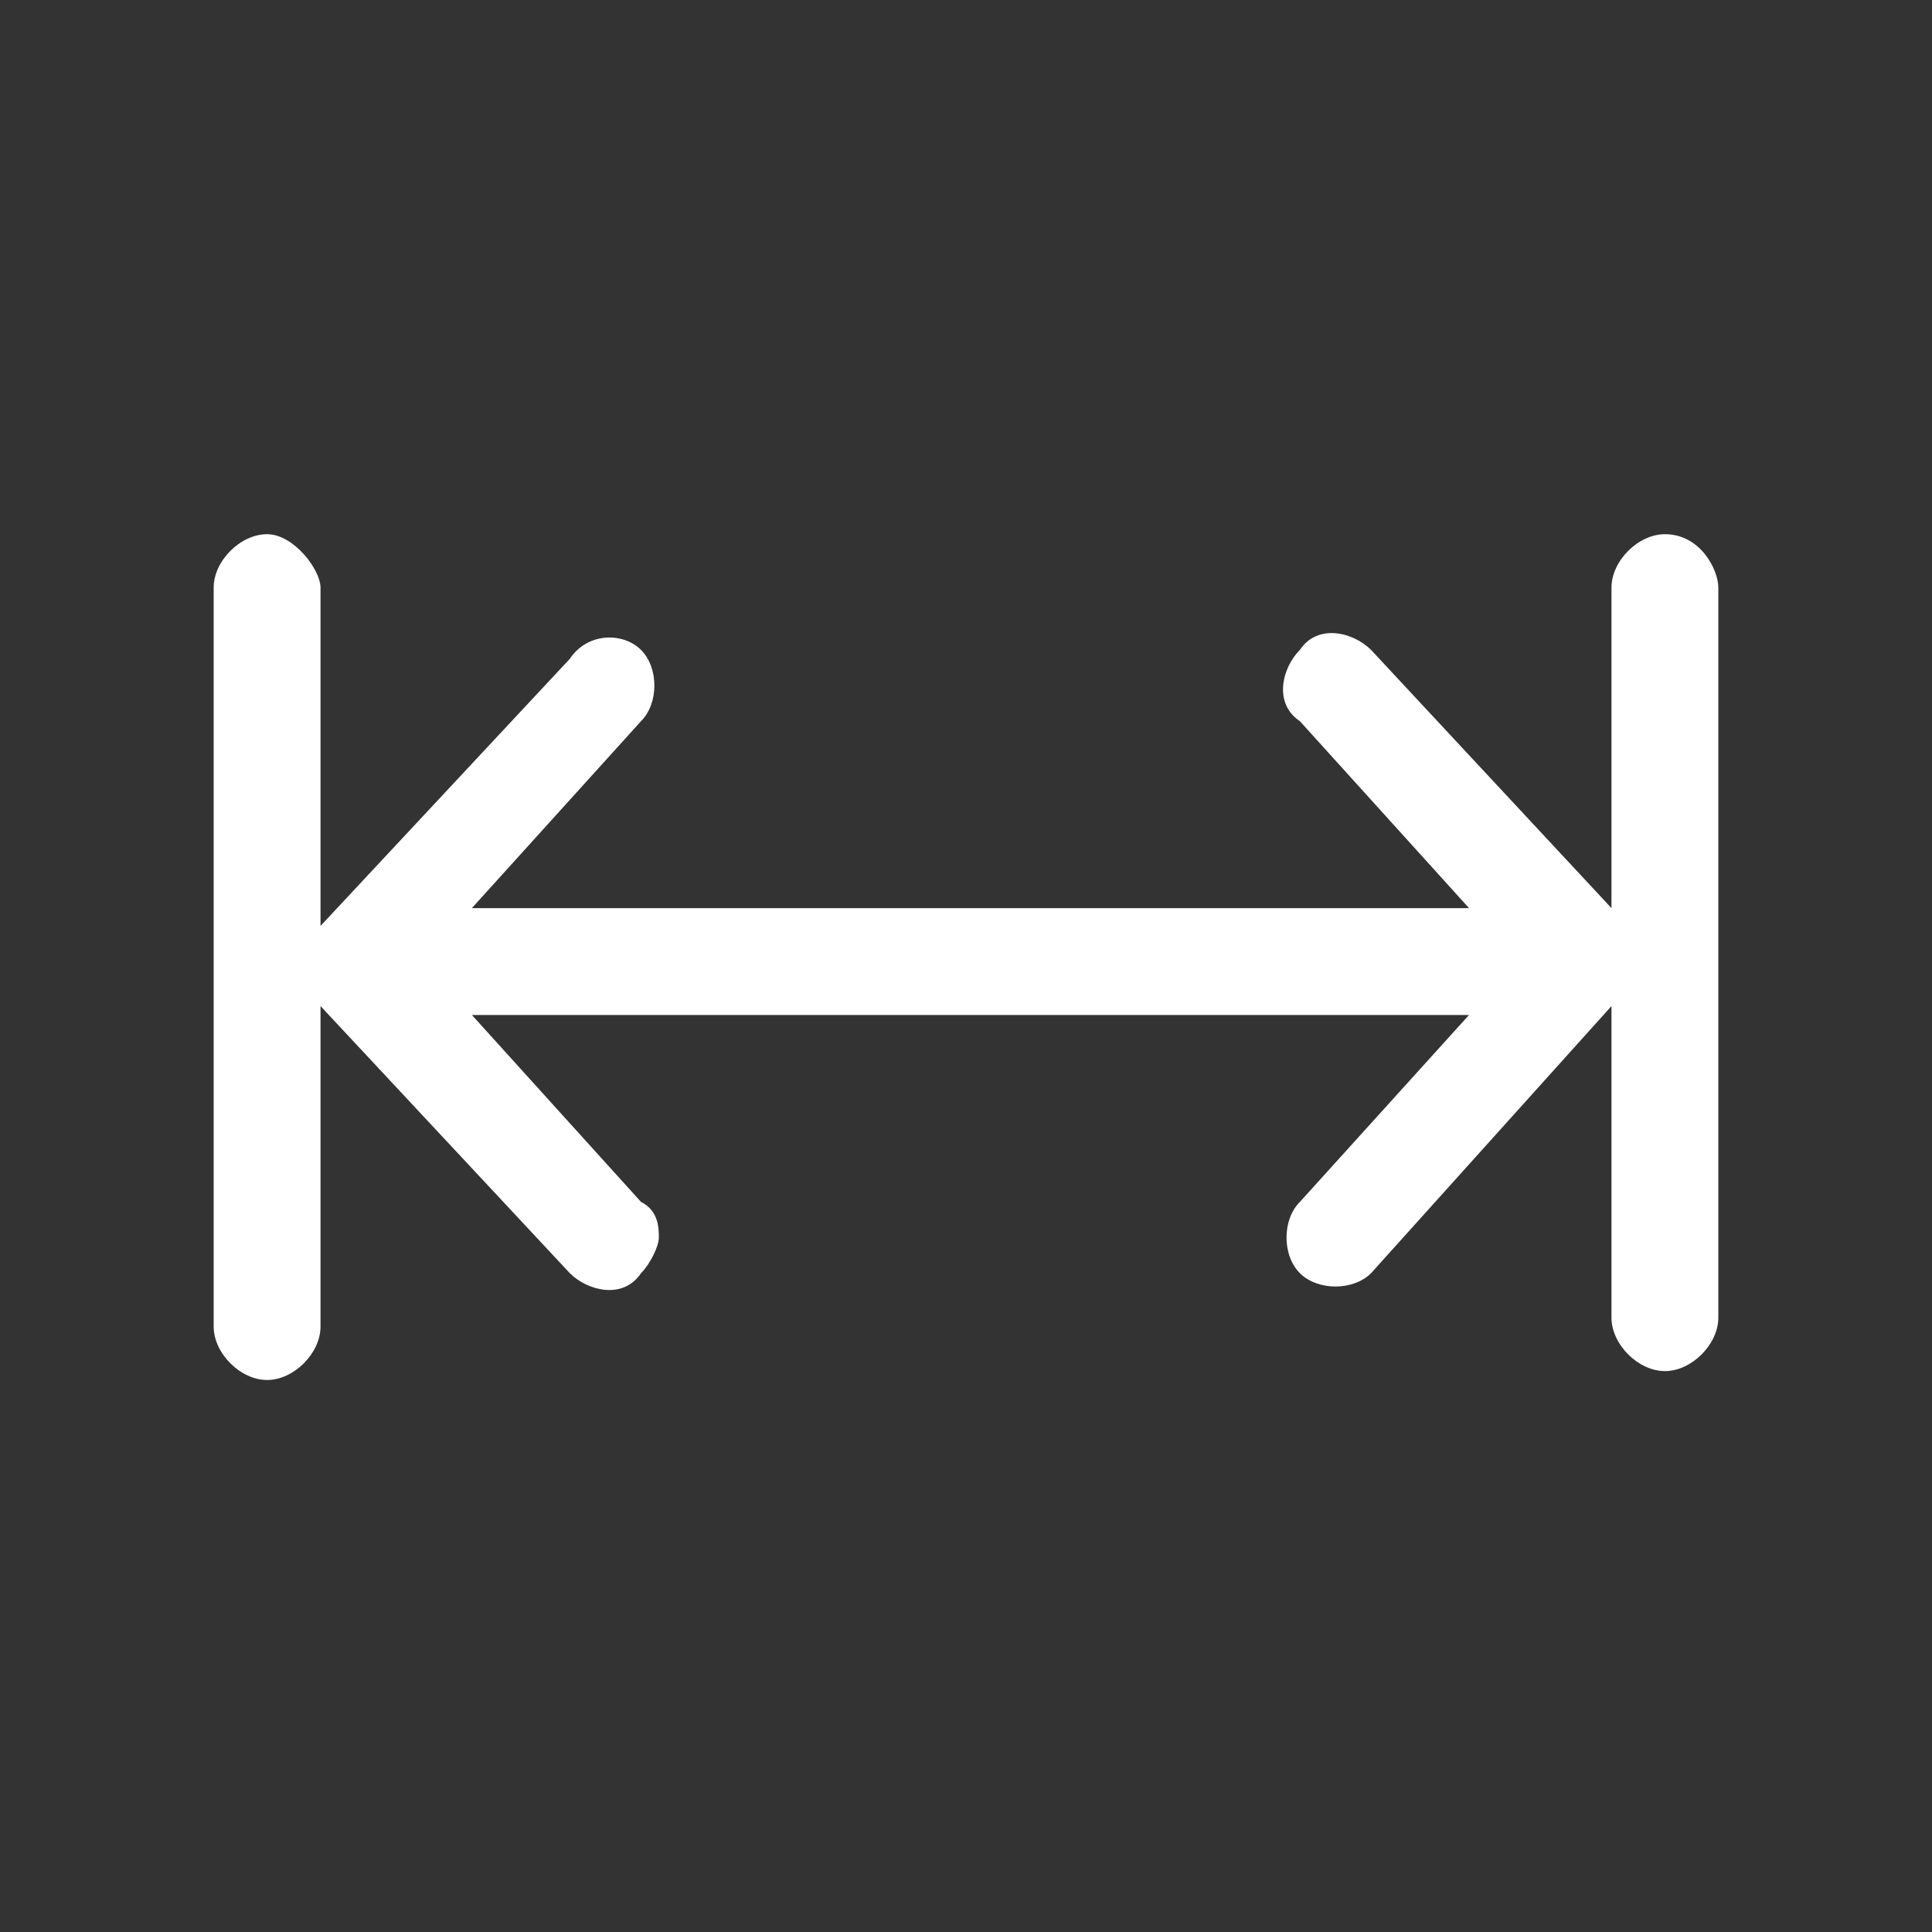 <svg xmlns="http://www.w3.org/2000/svg" xmlns:xlink="http://www.w3.org/1999/xlink" id="Layer_1" x="0px" y="0px" viewBox="0 0 21.7 21.7" style="enable-background:new 0 0 21.7 21.7;" xml:space="preserve">
<rect x="0" y="0" width="21.7" height="21.7" fill="#333333" stroke="none"/>
<style type="text/css">
	.st0{fill:none;}
	.st1{fill:#FFFFFF;}
</style>
<title>PitchSize</title>
<g>
	<path class="st0" d="M10.9,21.6c6,0,10.8-4.9,10.8-10.8c0-6-4.9-10.8-10.8-10.8S0.1,5,0.1,10.9C0,16.7,4.9,21.6,10.9,21.6z"></path>
</g>
<path class="st1" d="M18.7,6c-0.3,0-0.6,0.3-0.6,0.6v3.6l-2.7-2.9c-0.2-0.2-0.6-0.3-0.8,0c-0.2,0.2-0.3,0.6,0,0.8l1.9,2.1H5.3  l1.9-2.1c0.2-0.2,0.2-0.6,0-0.8C7,7.1,6.6,7.1,6.4,7.4l-2.8,3V6.6C3.6,6.4,3.3,6,3,6S2.4,6.3,2.4,6.6v8.3c0,0.3,0.3,0.6,0.6,0.6  s0.6-0.3,0.6-0.6v-3.6l2.8,3c0.2,0.2,0.6,0.3,0.8,0c0.1-0.1,0.2-0.3,0.2-0.4s0-0.3-0.2-0.4l-1.9-2.1h11.2l-1.9,2.1  c-0.2,0.2-0.2,0.6,0,0.8c0.2,0.2,0.6,0.2,0.8,0l2.7-3v3.5c0,0.3,0.3,0.6,0.6,0.6s0.6-0.3,0.6-0.6V6.6C19.3,6.4,19.1,6,18.7,6z"></path>
</svg>